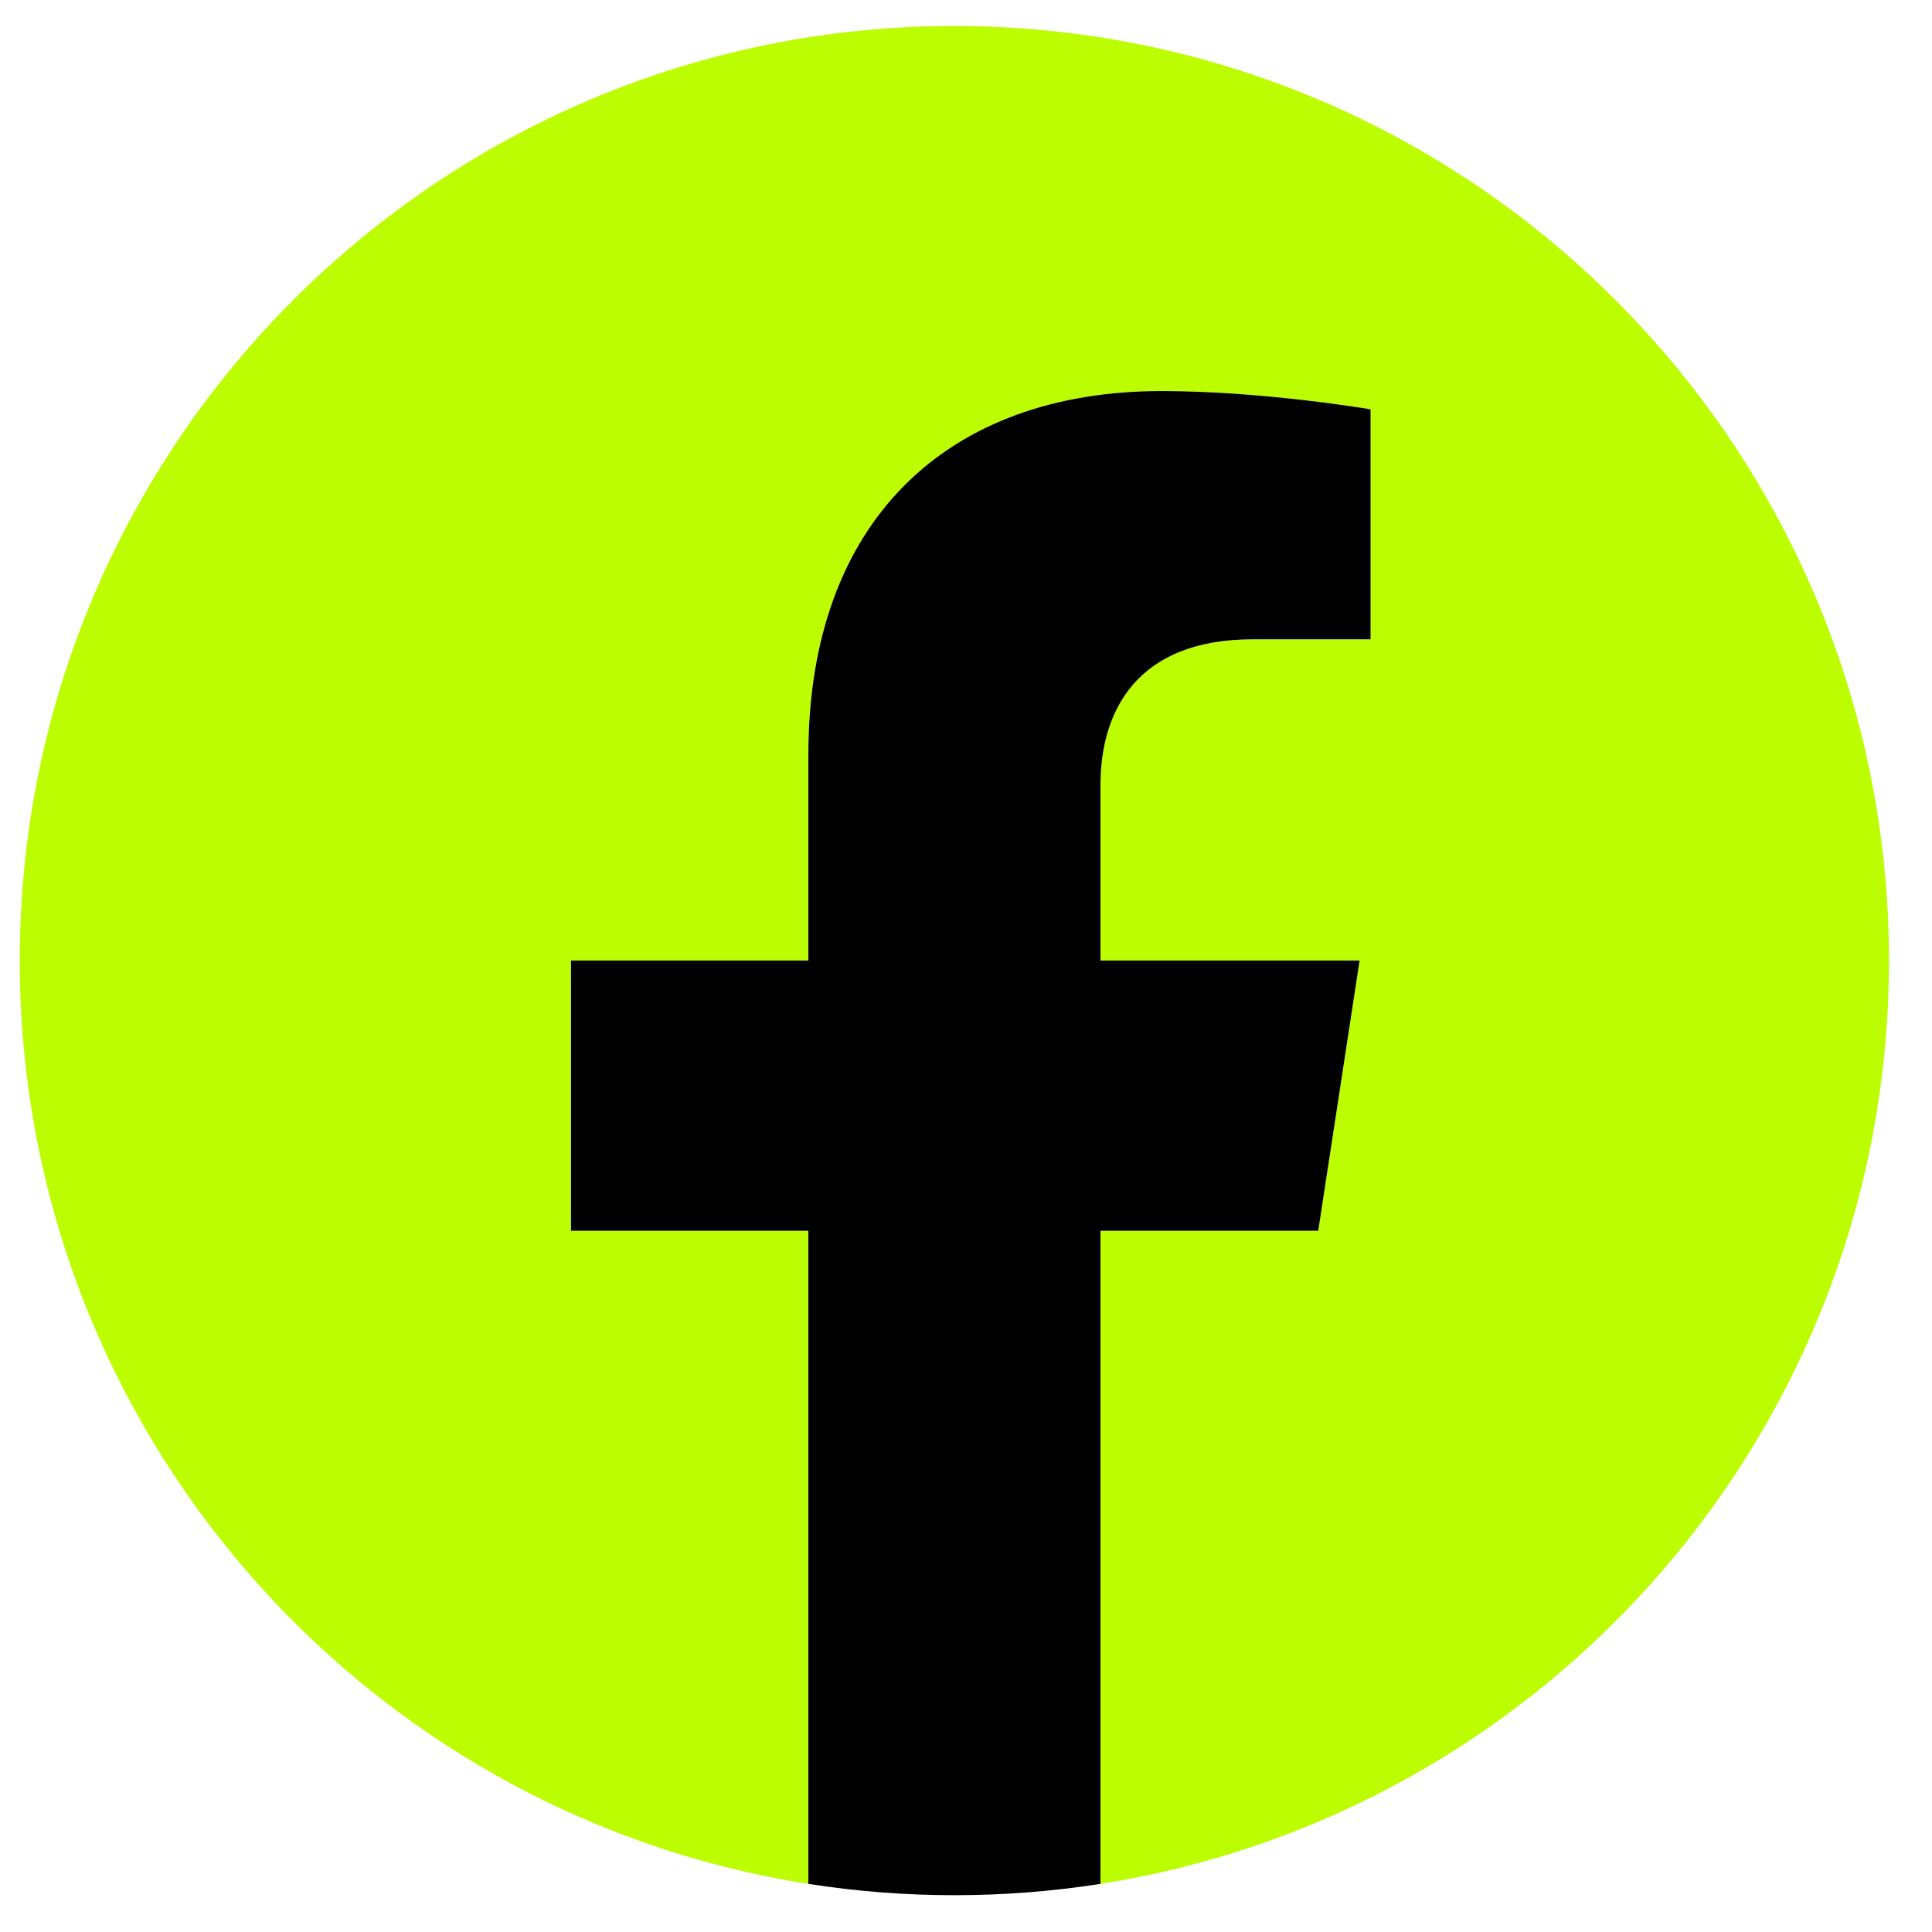 <svg width="22" height="22" viewBox="0 0 22 22" fill="none" xmlns="http://www.w3.org/2000/svg">
<path d="M21.51 10.939C21.51 5.061 16.745 0.296 10.867 0.296C4.99 0.296 0.225 5.061 0.225 10.939C0.225 16.251 4.117 20.654 9.205 21.452V14.015H6.502V10.939H9.205V8.594C9.205 5.927 10.793 4.453 13.225 4.453C14.389 4.453 15.607 4.661 15.607 4.661V7.28H14.265C12.943 7.28 12.53 8.101 12.53 8.942V10.939H15.482L15.01 14.015H12.53V21.452C17.618 20.654 21.51 16.251 21.51 10.939Z" fill="#BCFD01"/>
<path d="M15.011 14.015L15.482 10.938H12.531V8.942C12.531 8.1 12.943 7.28 14.265 7.28H15.607V4.661C15.607 4.661 14.389 4.453 13.225 4.453C10.794 4.453 9.205 5.926 9.205 8.593V10.938H6.502V14.015H9.205V21.452C9.755 21.538 10.311 21.581 10.868 21.581C11.425 21.581 11.98 21.538 12.531 21.452V14.015H15.011Z" fill="black"/>
</svg>
